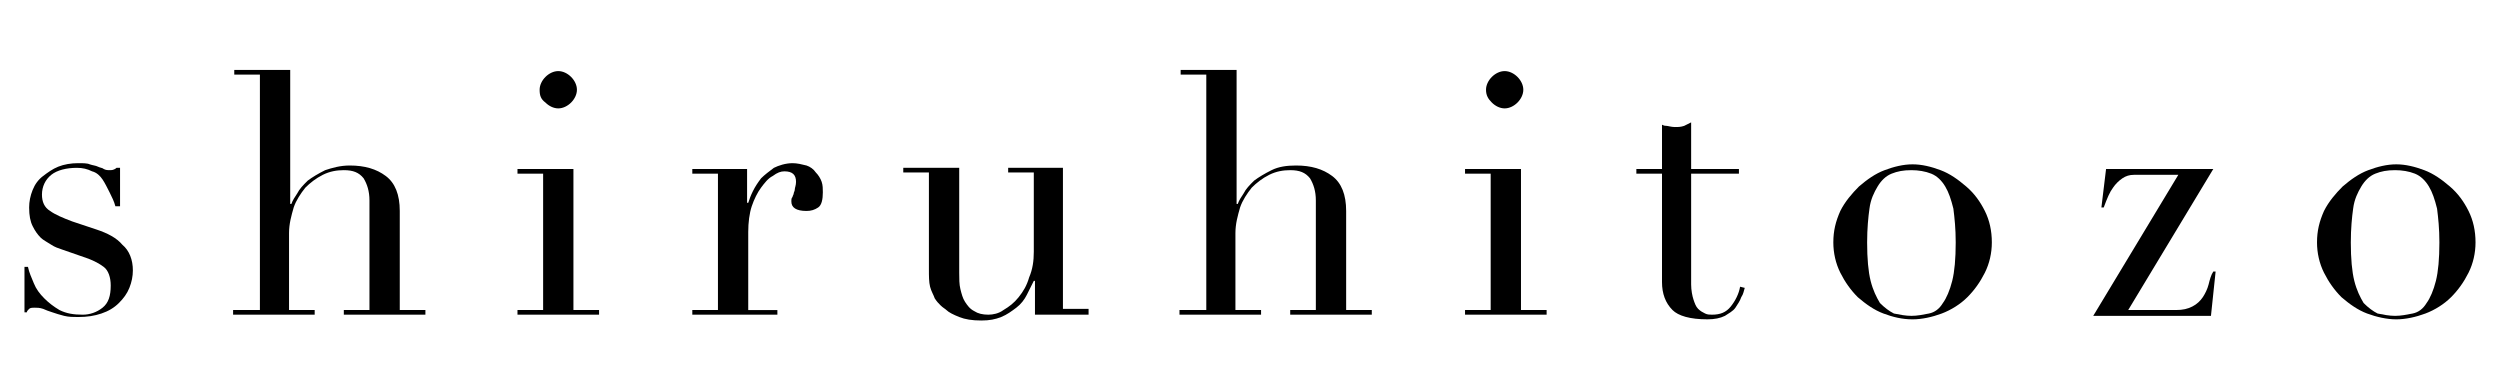 <?xml version="1.0" encoding="UTF-8"?> <svg xmlns="http://www.w3.org/2000/svg" xmlns:xlink="http://www.w3.org/1999/xlink" version="1.1" id="レイヤー_1" x="0px" y="0px" viewBox="0 0 214.5 33.4" style="enable-background:new 0 0 214.5 33.4;" xml:space="preserve"> <g> <path d="M2.1,22.9h0.3c0.1,0.5,0.3,0.9,0.5,1.4c0.2,0.5,0.5,0.9,0.9,1.3c0.4,0.4,0.8,0.7,1.3,1C5.7,26.9,6.3,27,7.1,27 c0.6,0,1.2-0.2,1.7-0.6c0.5-0.4,0.7-1,0.7-1.9c0-0.7-0.2-1.3-0.6-1.6c-0.4-0.3-0.8-0.5-1.3-0.7l-2.3-0.8c-0.3-0.1-0.6-0.2-0.9-0.4 s-0.7-0.4-0.9-0.6c-0.3-0.3-0.5-0.6-0.7-1c-0.2-0.4-0.3-0.9-0.3-1.6c0-0.5,0.1-1,0.3-1.5s0.5-0.9,0.9-1.2c0.4-0.3,0.8-0.6,1.3-0.8 c0.5-0.2,1.1-0.3,1.7-0.3c0.4,0,0.8,0,1,0.1c0.3,0.1,0.5,0.1,0.7,0.2c0.2,0.1,0.4,0.1,0.5,0.2c0.2,0.1,0.3,0.1,0.6,0.1 c0.2,0,0.4-0.1,0.5-0.2h0.3v3.3H9.9c-0.1-0.4-0.3-0.8-0.5-1.2c-0.2-0.4-0.4-0.8-0.6-1.1c-0.2-0.3-0.5-0.6-0.9-0.7 c-0.4-0.2-0.8-0.3-1.3-0.3c-0.9,0-1.7,0.2-2.2,0.6c-0.5,0.4-0.8,1-0.8,1.7c0,0.6,0.2,1.1,0.7,1.4c0.4,0.3,1.1,0.6,1.9,0.9l2.1,0.7 c0.9,0.3,1.7,0.7,2.2,1.3c0.6,0.5,0.9,1.3,0.9,2.2c0,0.5-0.1,1-0.3,1.5c-0.2,0.5-0.5,0.9-0.9,1.3c-0.4,0.4-0.9,0.7-1.5,0.9 c-0.6,0.2-1.2,0.3-2,0.3c-0.4,0-0.8,0-1.2-0.1c-0.4-0.1-0.7-0.2-1-0.3c-0.3-0.1-0.6-0.2-0.8-0.3c-0.3-0.1-0.5-0.1-0.7-0.1 c-0.2,0-0.4,0-0.5,0.1c-0.1,0.1-0.2,0.2-0.2,0.3H2.1V22.9z"></path> <path d="M20.1,26.6h2.2V6.4h-2.2V6h4.8v11.5h0.1c0.1-0.3,0.3-0.6,0.5-0.9c0.2-0.4,0.5-0.7,0.9-1.1c0.4-0.3,0.9-0.6,1.5-0.9 c0.6-0.2,1.3-0.4,2.1-0.4c1.3,0,2.3,0.3,3.1,0.9c0.8,0.6,1.2,1.6,1.2,3v8.5h2.2V27h-7v-0.4h2.2v-9.4c0-0.8-0.2-1.4-0.5-1.9 c-0.4-0.5-0.9-0.7-1.7-0.7c-0.6,0-1.2,0.1-1.8,0.4c-0.6,0.3-1.1,0.7-1.5,1.1c-0.4,0.5-0.8,1.1-1,1.7c-0.2,0.7-0.4,1.4-0.4,2.2v6.6 h2.2V27h-7V26.6z"></path> <path d="M44.4,26.6h2.2V14.9h-2.2v-0.4h4.8v12.1h2.2V27h-7V26.6z M46.3,7.7c0-0.4,0.2-0.8,0.5-1.1c0.3-0.3,0.7-0.5,1.1-0.5 c0.4,0,0.8,0.2,1.1,0.5c0.3,0.3,0.5,0.7,0.5,1.1c0,0.4-0.2,0.8-0.5,1.1c-0.3,0.3-0.7,0.5-1.1,0.5c-0.4,0-0.8-0.2-1.1-0.5 C46.4,8.5,46.3,8.2,46.3,7.7z"></path> <path d="M59.4,26.6h2.2V14.9h-2.2v-0.4h4.7v2.9h0.1c0.1-0.3,0.2-0.6,0.4-1s0.4-0.7,0.7-1.1c0.3-0.3,0.7-0.6,1.1-0.9 c0.4-0.2,1-0.4,1.6-0.4c0.4,0,0.8,0.1,1.2,0.2c0.3,0.1,0.6,0.3,0.8,0.6c0.2,0.2,0.4,0.5,0.5,0.8c0.1,0.3,0.1,0.6,0.1,0.9 c0,0.6-0.1,1.1-0.4,1.3c-0.3,0.2-0.6,0.3-1,0.3c-0.9,0-1.3-0.3-1.3-0.8c0-0.2,0-0.3,0.1-0.4c0-0.1,0.1-0.2,0.1-0.3 c0-0.1,0.1-0.2,0.1-0.4c0-0.1,0.1-0.3,0.1-0.6c0-0.6-0.3-0.9-1-0.9c-0.3,0-0.6,0.1-1,0.4c-0.4,0.2-0.7,0.6-1,1 c-0.3,0.4-0.6,1-0.8,1.6c-0.2,0.6-0.3,1.4-0.3,2.2v6.7h2.5V27h-7.3V26.6z"></path> <path d="M93.5,27h-4.7v-2.9h-0.1c-0.2,0.4-0.4,0.8-0.6,1.2c-0.2,0.4-0.5,0.8-0.9,1.1c-0.4,0.3-0.8,0.6-1.3,0.8s-1,0.3-1.7,0.3 c-0.8,0-1.4-0.1-1.9-0.3c-0.5-0.2-0.9-0.4-1.1-0.6c-0.1-0.1-0.3-0.2-0.5-0.4s-0.3-0.3-0.5-0.6c-0.1-0.3-0.3-0.6-0.4-1 c-0.1-0.4-0.1-0.9-0.1-1.5v-8.3h-2.2v-0.4h4.8v9c0,0.5,0,1,0.1,1.4c0.1,0.4,0.2,0.8,0.4,1.1c0.2,0.3,0.4,0.6,0.8,0.8 c0.3,0.2,0.7,0.3,1.2,0.3c0.4,0,0.9-0.1,1.3-0.4c0.5-0.3,0.9-0.6,1.3-1.1s0.7-1,0.9-1.7c0.3-0.7,0.4-1.4,0.4-2.2v-6.8h-2.2v-0.4 h4.7v12.1h2.2V27z"></path> <path d="M101.3,26.6h2.2V6.4h-2.2V6h4.8v11.5h0.1c0.1-0.3,0.3-0.6,0.5-0.9c0.2-0.4,0.5-0.7,0.9-1.1c0.4-0.3,0.9-0.6,1.5-0.9 s1.3-0.4,2.1-0.4c1.3,0,2.3,0.3,3.1,0.9c0.8,0.6,1.2,1.6,1.2,3v8.5h2.2V27h-7v-0.4h2.2v-9.4c0-0.8-0.2-1.4-0.5-1.9 c-0.4-0.5-0.9-0.7-1.7-0.7c-0.6,0-1.2,0.1-1.8,0.4s-1.1,0.7-1.5,1.1c-0.4,0.5-0.8,1.1-1,1.7c-0.2,0.7-0.4,1.4-0.4,2.2v6.6h2.2V27 h-7V26.6z"></path> <path d="M125.7,26.6h2.2V14.9h-2.2v-0.4h4.8v12.1h2.2V27h-7V26.6z M127.5,7.7c0-0.4,0.2-0.8,0.5-1.1c0.3-0.3,0.7-0.5,1.1-0.5 s0.8,0.2,1.1,0.5c0.3,0.3,0.5,0.7,0.5,1.1c0,0.4-0.2,0.8-0.5,1.1c-0.3,0.3-0.7,0.5-1.1,0.5s-0.8-0.2-1.1-0.5 C127.7,8.5,127.5,8.2,127.5,7.7z"></path> <path d="M140.4,14.5h2.2v-3.8c0.2,0.1,0.3,0.1,0.4,0.1c0.1,0,0.4,0.1,0.7,0.1c0.3,0,0.5,0,0.8-0.1c0.2-0.1,0.4-0.2,0.6-0.3v4h4.1 v0.4h-4.1v9.5c0,0.5,0.1,1,0.2,1.3c0.1,0.3,0.2,0.6,0.4,0.8c0.2,0.2,0.4,0.3,0.6,0.4c0.2,0.1,0.4,0.1,0.6,0.1 c0.7,0,1.2-0.2,1.6-0.7c0.4-0.5,0.7-1.1,0.8-1.7l0.4,0.1c-0.1,0.3-0.1,0.5-0.3,0.8c-0.1,0.3-0.3,0.6-0.5,0.9 c-0.2,0.3-0.6,0.5-0.9,0.7c-0.4,0.2-0.9,0.3-1.5,0.3c-1.5,0-2.5-0.3-3-0.8c-0.6-0.6-0.9-1.4-0.9-2.4v-9.3h-2.2V14.5z"></path> <path d="M157.3,20.8c0-1,0.2-1.8,0.6-2.7c0.4-0.8,1-1.5,1.6-2.1c0.7-0.6,1.4-1.1,2.2-1.4c0.8-0.3,1.6-0.5,2.4-0.5 c0.8,0,1.6,0.2,2.4,0.5c0.8,0.3,1.5,0.8,2.2,1.4c0.7,0.6,1.2,1.3,1.6,2.1c0.4,0.8,0.6,1.7,0.6,2.7c0,0.9-0.2,1.8-0.6,2.6 c-0.4,0.8-0.9,1.5-1.5,2.1c-0.6,0.6-1.4,1.1-2.2,1.4s-1.7,0.5-2.5,0.5c-0.9,0-1.7-0.2-2.5-0.5s-1.5-0.8-2.2-1.4 c-0.6-0.6-1.1-1.3-1.5-2.1C157.5,22.6,157.3,21.7,157.3,20.8z M160.2,20.8c0,1.4,0.1,2.5,0.3,3.3c0.2,0.8,0.5,1.4,0.8,1.9 c0.4,0.4,0.8,0.7,1.2,0.9c0.5,0.1,1,0.2,1.5,0.2c0.5,0,1-0.1,1.5-0.2c0.5-0.1,0.9-0.4,1.2-0.9c0.3-0.4,0.6-1.1,0.8-1.9 c0.2-0.8,0.3-1.9,0.3-3.3c0-1.2-0.1-2.1-0.2-2.9c-0.2-0.8-0.4-1.4-0.7-1.9c-0.3-0.5-0.7-0.9-1.2-1.1c-0.5-0.2-1.1-0.3-1.7-0.3 c-0.7,0-1.2,0.1-1.7,0.3c-0.5,0.2-0.9,0.6-1.2,1.1c-0.3,0.5-0.6,1.1-0.7,1.9C160.3,18.6,160.2,19.6,160.2,20.8z"></path> <path d="M180.7,14.5h9.2l-7.3,12.1h4.1c0.6,0,1-0.1,1.4-0.3c0.4-0.2,0.7-0.5,0.9-0.8c0.2-0.3,0.4-0.7,0.5-1.1 c0.1-0.4,0.2-0.8,0.4-1.1h0.2l-0.4,3.8h-10.1l7.3-12.1h-2.5c-0.5,0-0.9,0-1.3,0c-0.4,0-0.7,0.1-1,0.3c-0.3,0.2-0.6,0.5-0.8,0.8 c-0.3,0.4-0.5,0.9-0.8,1.7h-0.2L180.7,14.5z"></path> <path d="M198.8,20.8c0-1,0.2-1.8,0.6-2.7c0.4-0.8,1-1.5,1.6-2.1c0.7-0.6,1.4-1.1,2.2-1.4c0.8-0.3,1.6-0.5,2.4-0.5 c0.8,0,1.6,0.2,2.4,0.5c0.8,0.3,1.5,0.8,2.2,1.4c0.7,0.6,1.2,1.3,1.6,2.1c0.4,0.8,0.6,1.7,0.6,2.7c0,0.9-0.2,1.8-0.6,2.6 c-0.4,0.8-0.9,1.5-1.5,2.1c-0.6,0.6-1.4,1.1-2.2,1.4s-1.7,0.5-2.5,0.5s-1.7-0.2-2.5-0.5s-1.5-0.8-2.2-1.4c-0.6-0.6-1.1-1.3-1.5-2.1 C199,22.6,198.8,21.7,198.8,20.8z M201.7,20.8c0,1.4,0.1,2.5,0.3,3.3c0.2,0.8,0.5,1.4,0.8,1.9c0.4,0.4,0.8,0.7,1.2,0.9 c0.5,0.1,1,0.2,1.5,0.2c0.5,0,1-0.1,1.5-0.2c0.5-0.1,0.9-0.4,1.2-0.9c0.3-0.4,0.6-1.1,0.8-1.9c0.2-0.8,0.3-1.9,0.3-3.3 c0-1.2-0.1-2.1-0.2-2.9c-0.2-0.8-0.4-1.4-0.7-1.9c-0.3-0.5-0.7-0.9-1.2-1.1c-0.5-0.2-1.1-0.3-1.7-0.3c-0.7,0-1.2,0.1-1.7,0.3 c-0.5,0.2-0.9,0.6-1.2,1.1c-0.3,0.5-0.6,1.1-0.7,1.9C201.8,18.6,201.7,19.6,201.7,20.8z"></path> </g> </svg> 
